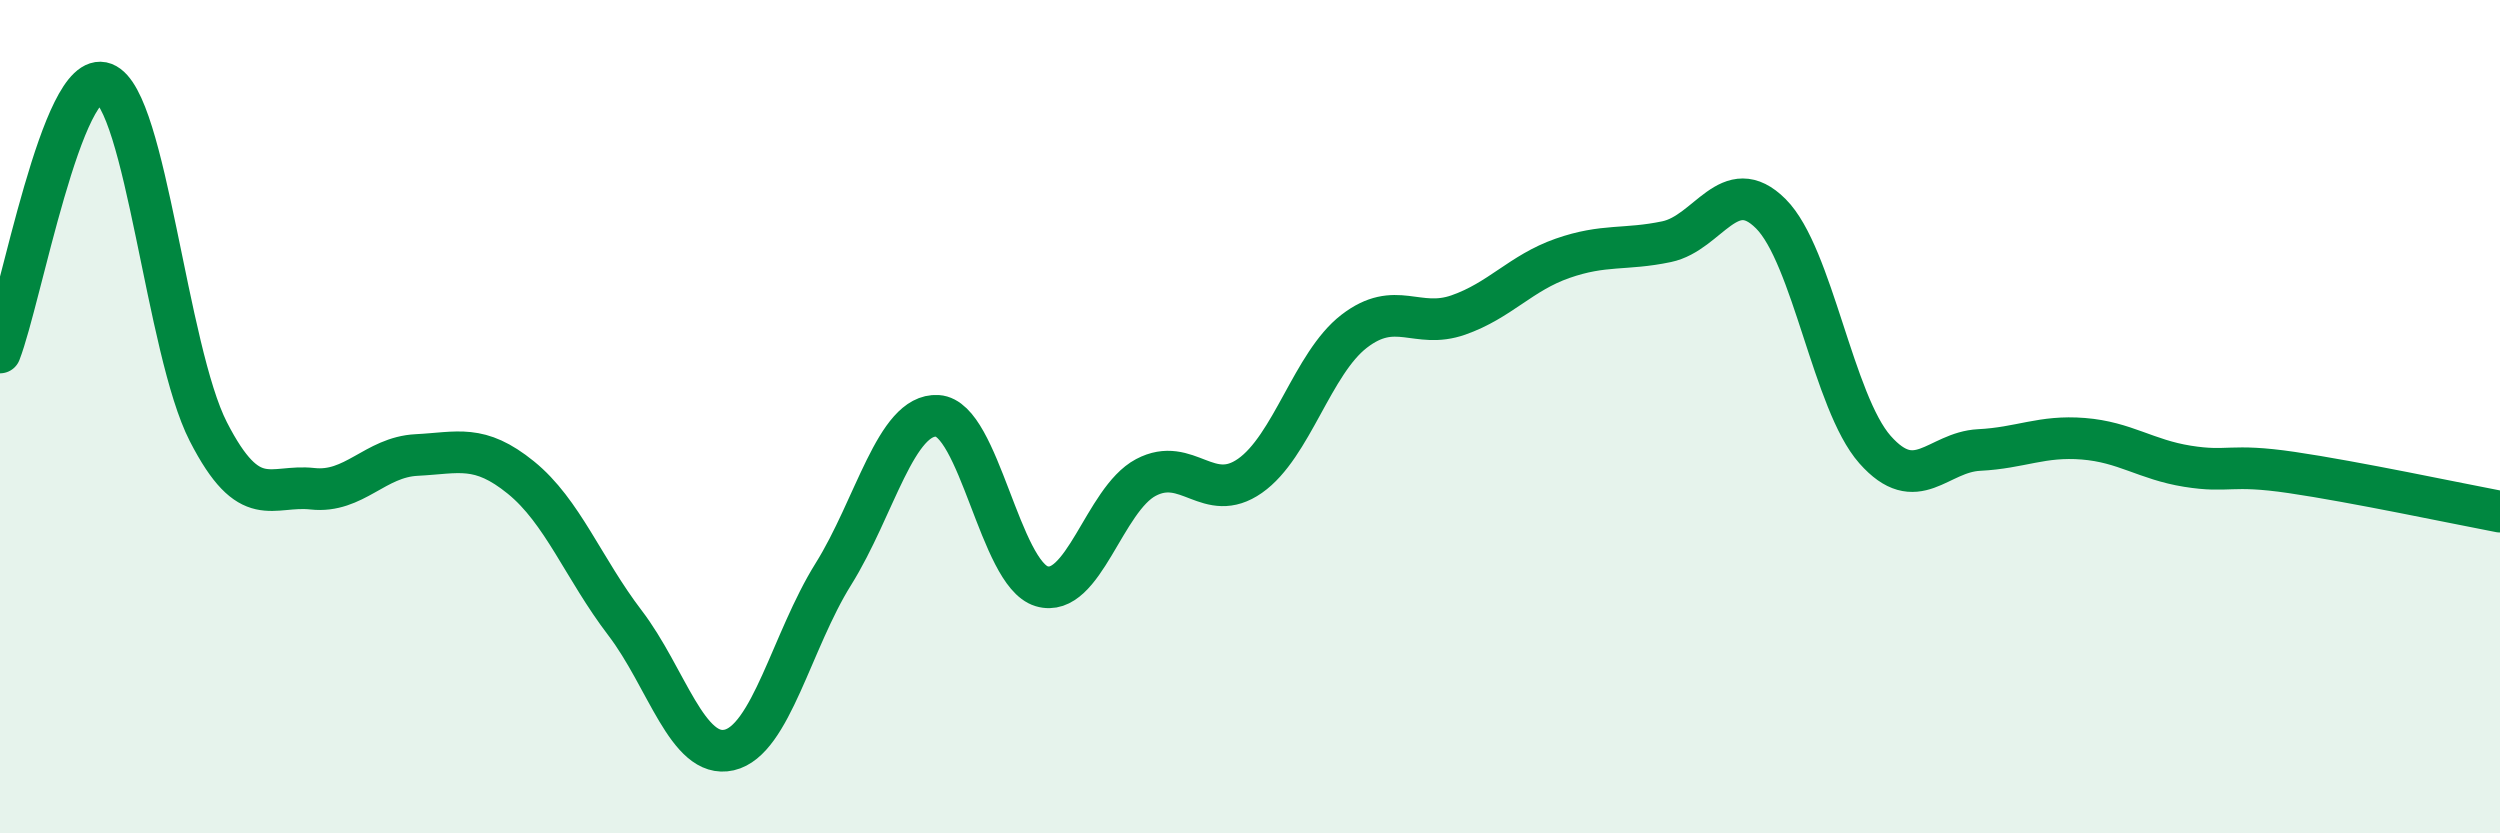 
    <svg width="60" height="20" viewBox="0 0 60 20" xmlns="http://www.w3.org/2000/svg">
      <path
        d="M 0,8.46 C 0.5,7.17 1.5,1.62 2.5,2 C 3.5,2.38 4,8.41 5,10.36 C 6,12.31 6.5,11.62 7.5,11.73 C 8.5,11.84 9,10.97 10,10.92 C 11,10.87 11.5,10.65 12.5,11.46 C 13.5,12.27 14,13.64 15,14.95 C 16,16.26 16.5,18.23 17.5,18 C 18.5,17.77 19,15.38 20,13.78 C 21,12.18 21.5,9.92 22.5,9.98 C 23.5,10.04 24,13.77 25,14.07 C 26,14.37 26.5,11.99 27.5,11.46 C 28.5,10.93 29,12.12 30,11.42 C 31,10.72 31.5,8.72 32.5,7.95 C 33.5,7.18 34,7.91 35,7.56 C 36,7.21 36.5,6.55 37.5,6.2 C 38.5,5.85 39,6.01 40,5.8 C 41,5.59 41.5,4.13 42.5,5.13 C 43.5,6.13 44,9.66 45,10.79 C 46,11.92 46.5,10.85 47.5,10.8 C 48.5,10.75 49,10.45 50,10.53 C 51,10.61 51.5,11.03 52.5,11.19 C 53.5,11.35 53.5,11.12 55,11.34 C 56.5,11.56 59,12.09 60,12.28L60 20L0 20Z"
        fill="#008740"
        opacity="0.1"
        stroke-linecap="round"
        stroke-linejoin="round"
      />
      <path
        d="M 0,8.46 C 0.5,7.17 1.5,1.62 2.5,2 C 3.5,2.38 4,8.41 5,10.36 C 6,12.31 6.5,11.62 7.5,11.73 C 8.5,11.84 9,10.97 10,10.92 C 11,10.87 11.5,10.65 12.5,11.46 C 13.5,12.27 14,13.64 15,14.95 C 16,16.26 16.5,18.23 17.5,18 C 18.5,17.77 19,15.38 20,13.78 C 21,12.18 21.5,9.92 22.5,9.98 C 23.5,10.04 24,13.77 25,14.07 C 26,14.37 26.5,11.99 27.5,11.46 C 28.5,10.93 29,12.12 30,11.42 C 31,10.72 31.5,8.72 32.5,7.95 C 33.5,7.18 34,7.91 35,7.56 C 36,7.21 36.5,6.55 37.5,6.2 C 38.5,5.85 39,6.01 40,5.8 C 41,5.59 41.5,4.13 42.5,5.13 C 43.5,6.13 44,9.66 45,10.79 C 46,11.92 46.5,10.85 47.5,10.8 C 48.5,10.75 49,10.45 50,10.53 C 51,10.61 51.5,11.03 52.5,11.19 C 53.5,11.35 53.5,11.12 55,11.34 C 56.5,11.56 59,12.09 60,12.28"
        stroke="#008740"
        stroke-width="1"
        fill="none"
        stroke-linecap="round"
        stroke-linejoin="round"
      />
    </svg>
  